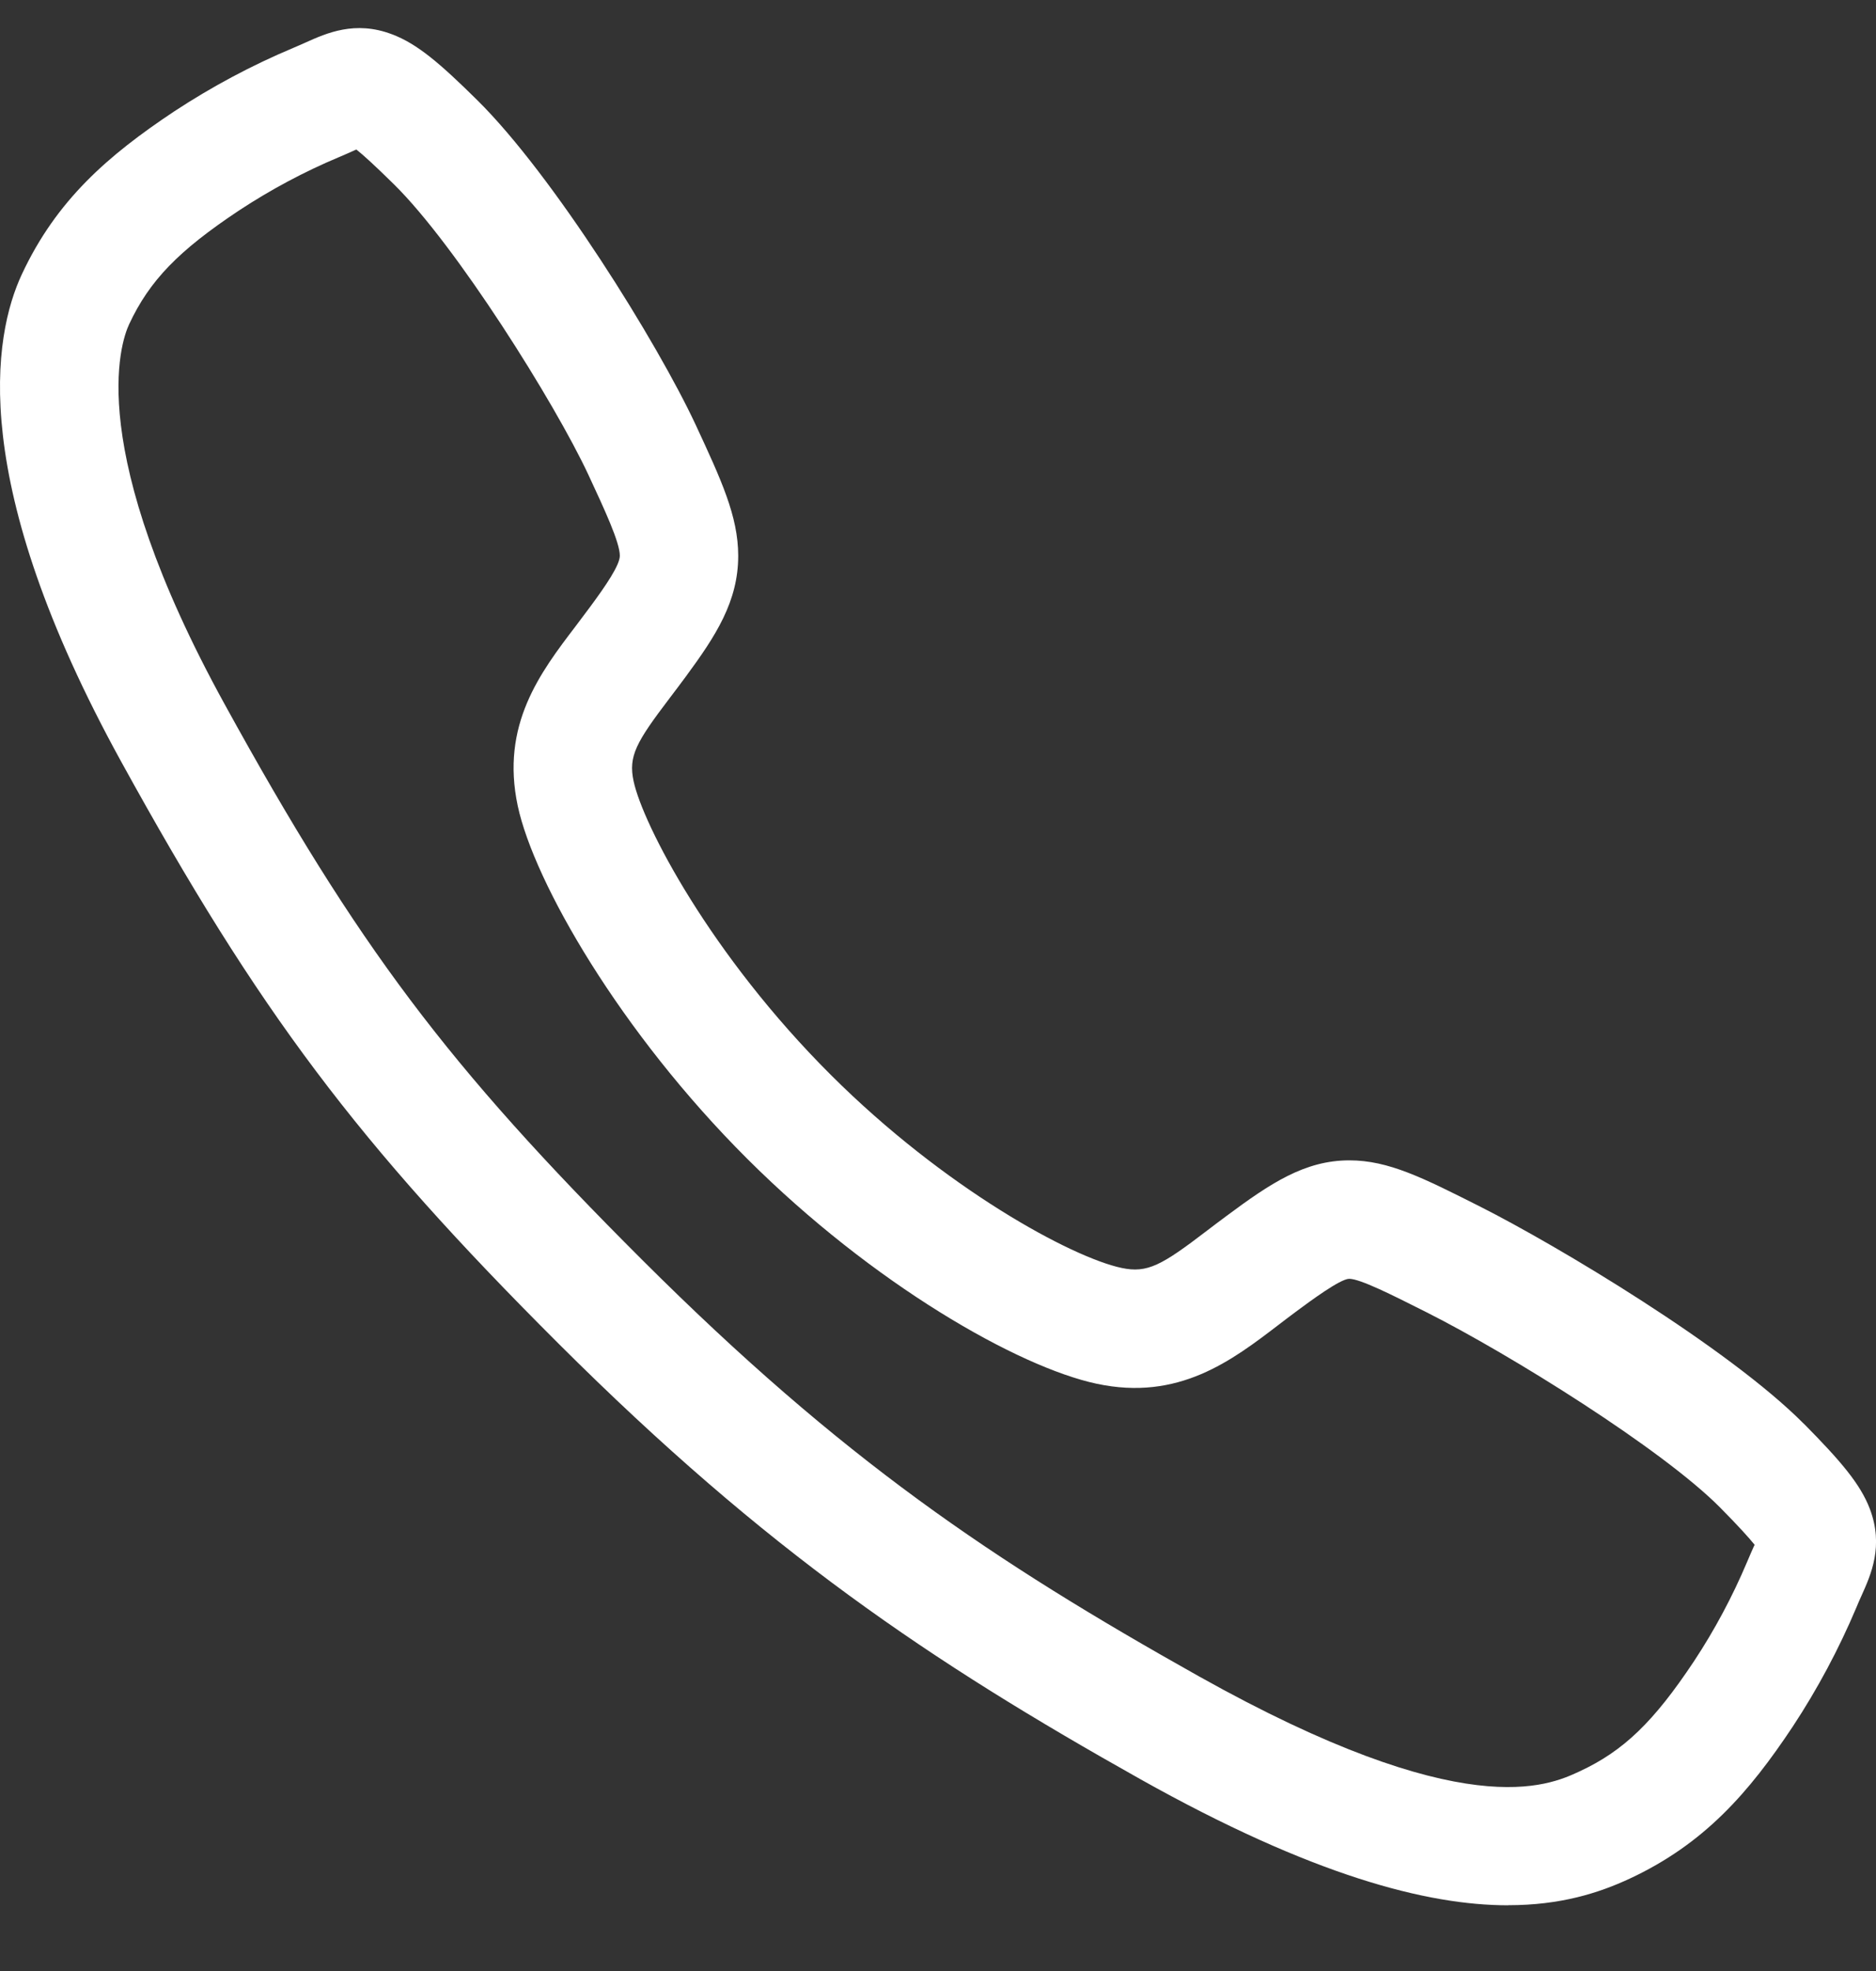 <svg width="20" height="21" viewBox="0 0 20 21" fill="none" xmlns="http://www.w3.org/2000/svg">
<rect x="0" y="0" width="20" height="21" fill="#333333" stroke="none"/>
<path d="M16.079 20.3C15.215 20.3 13.995 19.985 12.162 18.959C9.918 17.7 8.183 16.537 5.955 14.316C3.806 12.172 2.76 10.781 1.292 8.115C-0.349 5.134 -0.075 3.58 0.234 2.92C0.603 2.132 1.15 1.657 1.857 1.187C2.259 0.923 2.684 0.696 3.125 0.511C3.176 0.49 3.219 0.47 3.258 0.453C3.481 0.353 3.785 0.216 4.178 0.365C4.449 0.466 4.696 0.68 5.086 1.065C5.894 1.861 7.007 3.648 7.417 4.527C7.689 5.113 7.869 5.499 7.87 5.919C7.871 6.409 7.629 6.777 7.312 7.208C7.254 7.287 7.196 7.363 7.14 7.437C6.782 7.908 6.697 8.056 6.755 8.324C6.853 8.782 7.571 10.171 8.86 11.455C10.074 12.665 11.425 13.396 11.956 13.509C12.233 13.568 12.385 13.481 12.869 13.111C12.935 13.061 13.004 13.008 13.075 12.956C13.542 12.609 13.909 12.363 14.385 12.363H14.386C14.803 12.363 15.171 12.549 15.78 12.856C16.586 13.262 18.425 14.358 19.232 15.171H19.233C19.618 15.561 19.833 15.809 19.935 16.078C20.084 16.473 19.946 16.777 19.846 17C19.829 17.038 19.809 17.081 19.79 17.129C19.603 17.571 19.376 17.996 19.113 18.395C18.643 19.102 18.168 19.646 17.374 20.016C17.043 20.17 16.635 20.299 16.08 20.299L16.079 20.3ZM3.799 1.593C3.79 1.597 3.782 1.601 3.774 1.604C3.725 1.626 3.672 1.65 3.612 1.675C3.244 1.829 2.887 2.02 2.552 2.24C1.902 2.671 1.594 2.99 1.377 3.454C1.284 3.653 0.896 4.781 2.397 7.507C3.814 10.082 4.771 11.353 6.846 13.423C8.982 15.553 10.579 16.625 12.779 17.859C15.612 19.445 16.504 19.029 16.84 18.873C17.309 18.655 17.629 18.347 18.06 17.699C18.28 17.366 18.47 17.01 18.626 16.641C18.65 16.583 18.674 16.53 18.695 16.482C18.698 16.474 18.702 16.467 18.706 16.459C18.648 16.387 18.54 16.266 18.336 16.06C17.718 15.438 16.1 14.431 15.211 13.983C14.83 13.791 14.501 13.626 14.384 13.625C14.288 13.625 13.964 13.866 13.826 13.968C13.759 14.017 13.696 14.066 13.634 14.113C13.133 14.496 12.566 14.93 11.691 14.743C10.856 14.565 9.309 13.685 7.968 12.348C6.612 10.997 5.695 9.402 5.52 8.588C5.335 7.724 5.76 7.166 6.136 6.673C6.188 6.604 6.241 6.534 6.295 6.461C6.458 6.24 6.608 6.021 6.608 5.921C6.608 5.778 6.445 5.429 6.273 5.059C5.915 4.292 4.864 2.617 4.2 1.964C3.992 1.759 3.87 1.649 3.799 1.593V1.593Z" fill="white"/>
</svg>
